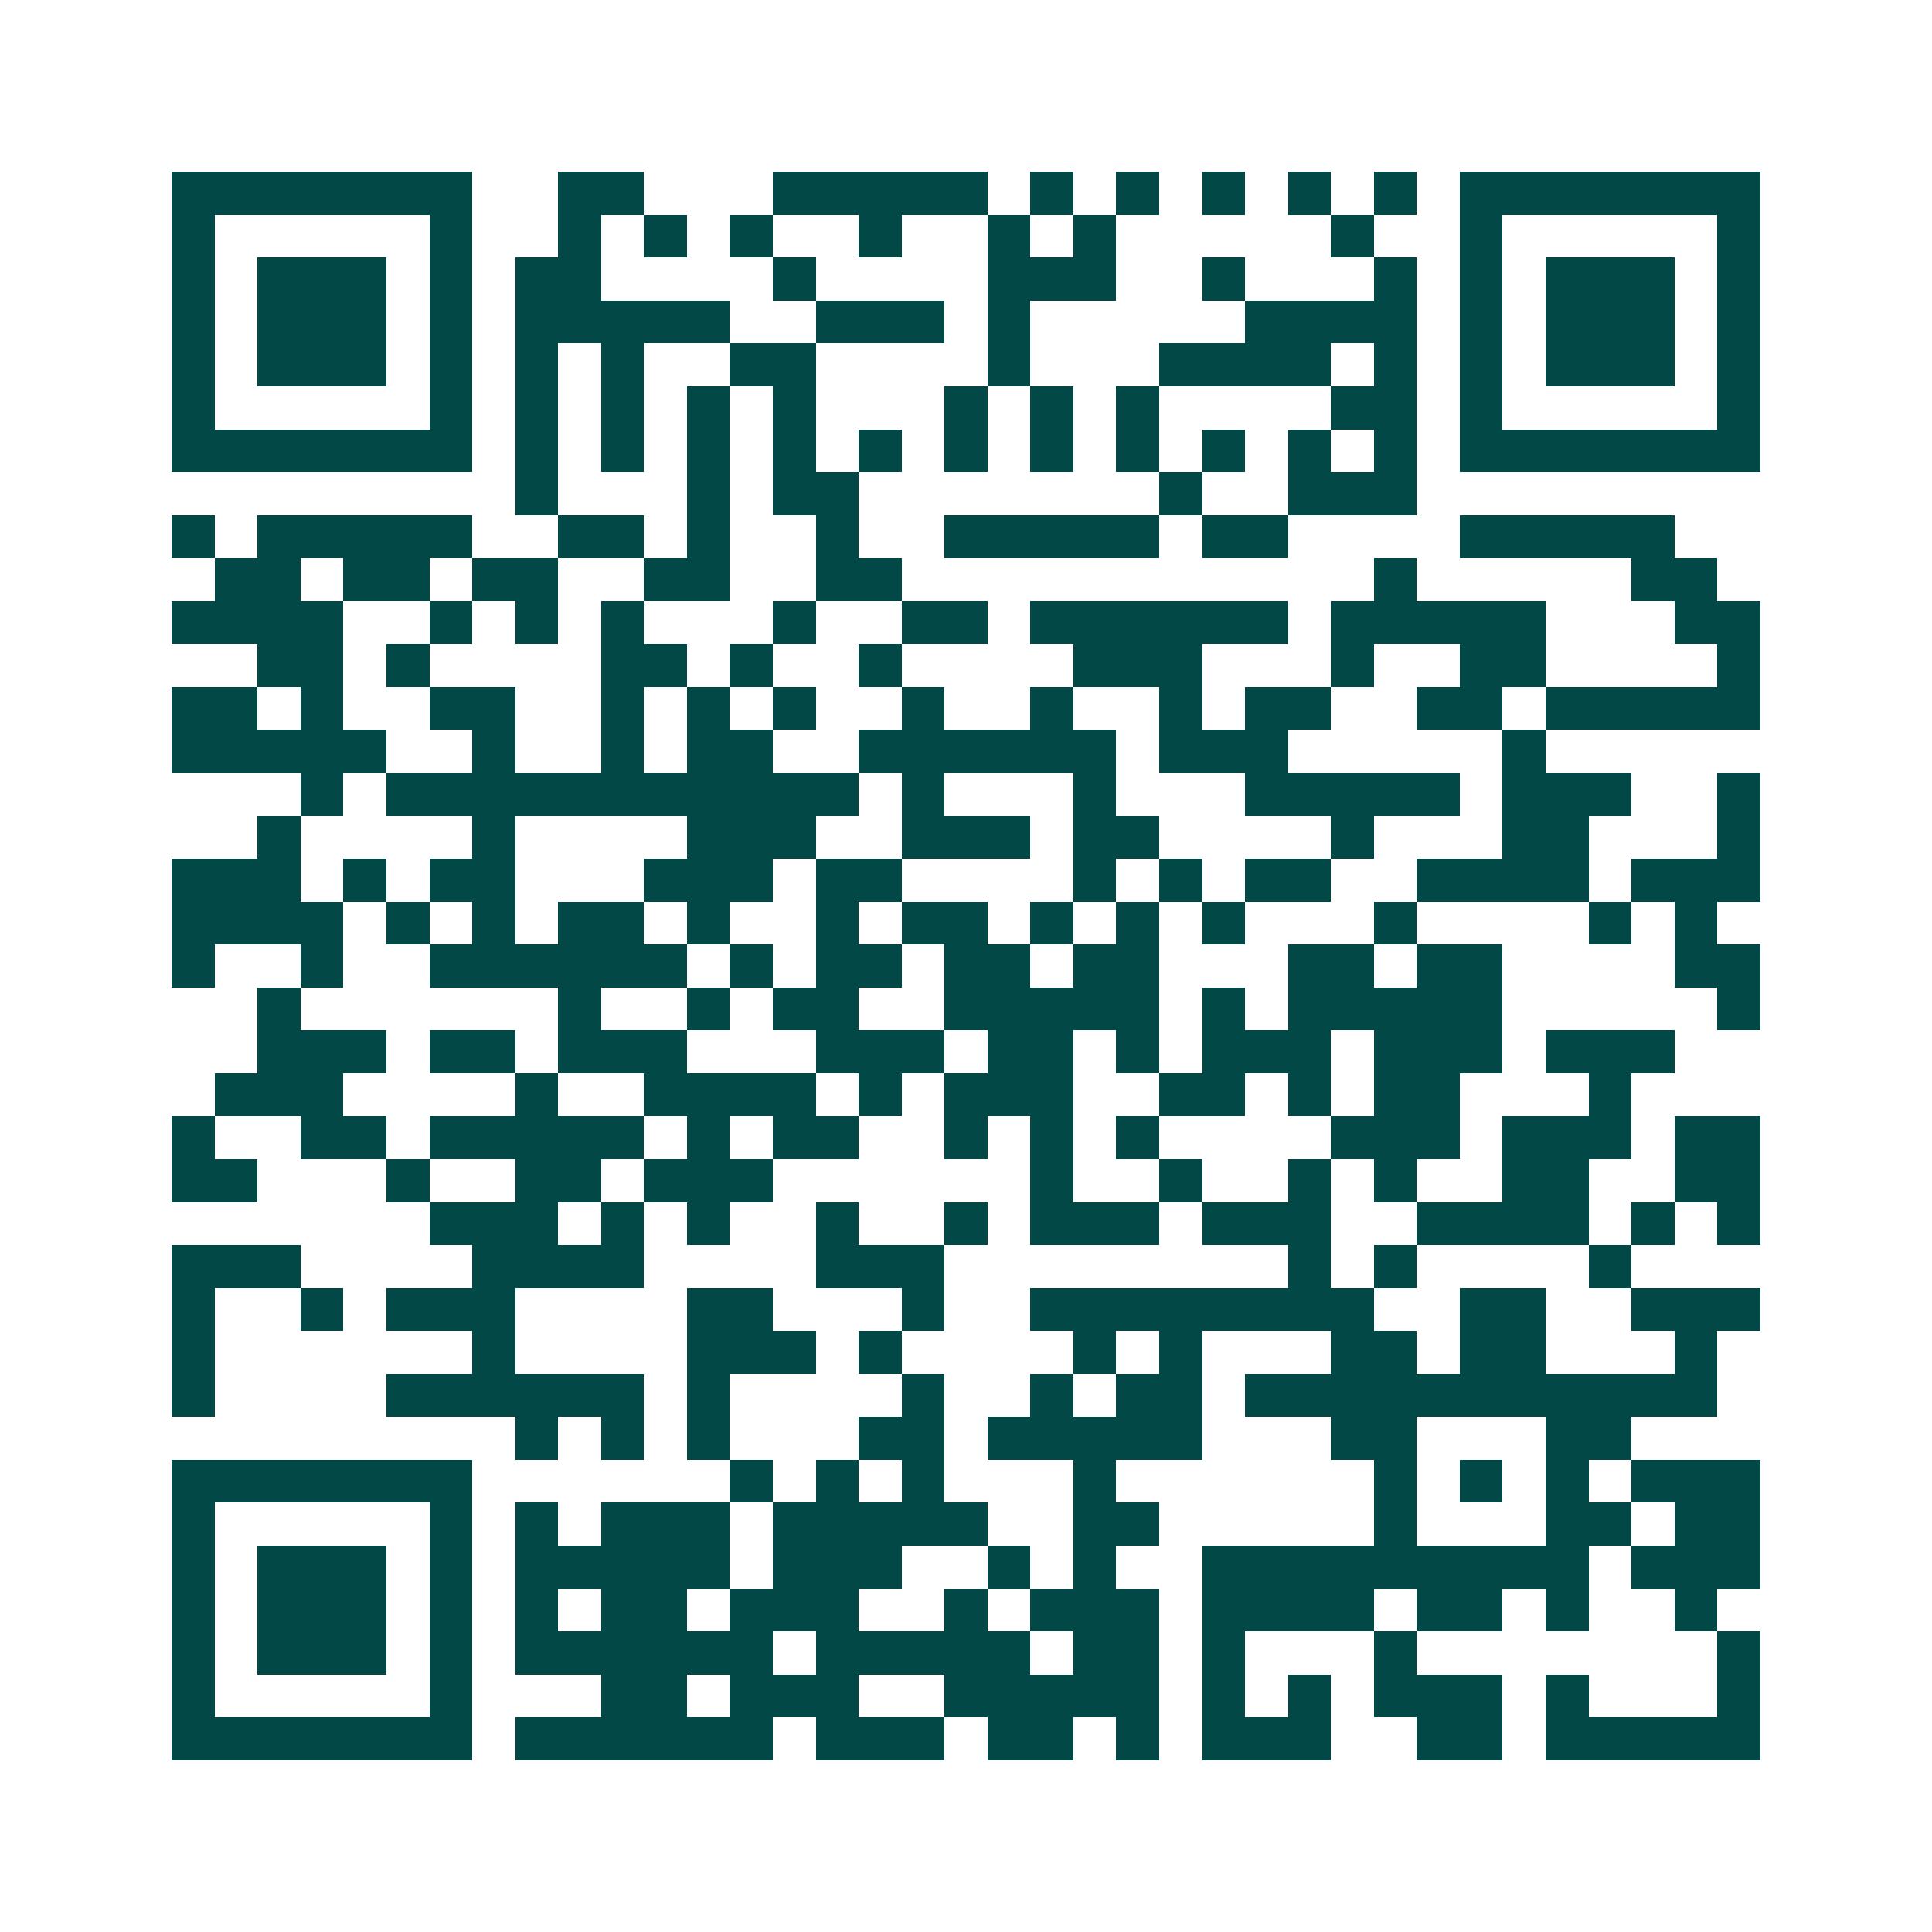 <svg xmlns="http://www.w3.org/2000/svg" width="200" height="200" viewBox="0 0 45 45" shape-rendering="crispEdges"><path fill="#ffffff" d="M0 0h45v45H0z"/><path stroke="#014847" d="M4 4.5h7m2 0h2m3 0h5m1 0h1m1 0h1m1 0h1m1 0h1m1 0h1m1 0h7M4 5.5h1m5 0h1m2 0h1m1 0h1m1 0h1m2 0h1m2 0h1m1 0h1m5 0h1m2 0h1m5 0h1M4 6.5h1m1 0h3m1 0h1m1 0h2m4 0h1m4 0h3m2 0h1m3 0h1m1 0h1m1 0h3m1 0h1M4 7.5h1m1 0h3m1 0h1m1 0h5m2 0h3m1 0h1m5 0h4m1 0h1m1 0h3m1 0h1M4 8.5h1m1 0h3m1 0h1m1 0h1m1 0h1m2 0h2m4 0h1m3 0h4m1 0h1m1 0h1m1 0h3m1 0h1M4 9.5h1m5 0h1m1 0h1m1 0h1m1 0h1m1 0h1m3 0h1m1 0h1m1 0h1m4 0h2m1 0h1m5 0h1M4 10.5h7m1 0h1m1 0h1m1 0h1m1 0h1m1 0h1m1 0h1m1 0h1m1 0h1m1 0h1m1 0h1m1 0h1m1 0h7M12 11.5h1m3 0h1m1 0h2m7 0h1m2 0h3M4 12.5h1m1 0h5m2 0h2m1 0h1m2 0h1m2 0h5m1 0h2m4 0h5M5 13.5h2m1 0h2m1 0h2m2 0h2m2 0h2m11 0h1m5 0h2M4 14.5h4m2 0h1m1 0h1m1 0h1m3 0h1m2 0h2m1 0h6m1 0h5m3 0h2M6 15.5h2m1 0h1m4 0h2m1 0h1m2 0h1m4 0h3m3 0h1m2 0h2m4 0h1M4 16.5h2m1 0h1m2 0h2m2 0h1m1 0h1m1 0h1m2 0h1m2 0h1m2 0h1m1 0h2m2 0h2m1 0h5M4 17.5h5m2 0h1m2 0h1m1 0h2m2 0h6m1 0h3m5 0h1M7 18.5h1m1 0h11m1 0h1m3 0h1m3 0h5m1 0h3m2 0h1M6 19.5h1m4 0h1m4 0h3m2 0h3m1 0h2m4 0h1m3 0h2m3 0h1M4 20.5h3m1 0h1m1 0h2m3 0h3m1 0h2m4 0h1m1 0h1m1 0h2m2 0h4m1 0h3M4 21.5h4m1 0h1m1 0h1m1 0h2m1 0h1m2 0h1m1 0h2m1 0h1m1 0h1m1 0h1m3 0h1m4 0h1m1 0h1M4 22.5h1m2 0h1m2 0h6m1 0h1m1 0h2m1 0h2m1 0h2m3 0h2m1 0h2m4 0h2M6 23.5h1m6 0h1m2 0h1m1 0h2m2 0h5m1 0h1m1 0h5m5 0h1M6 24.5h3m1 0h2m1 0h3m3 0h3m1 0h2m1 0h1m1 0h3m1 0h3m1 0h3M5 25.5h3m4 0h1m2 0h4m1 0h1m1 0h3m2 0h2m1 0h1m1 0h2m3 0h1M4 26.5h1m2 0h2m1 0h5m1 0h1m1 0h2m2 0h1m1 0h1m1 0h1m4 0h3m1 0h3m1 0h2M4 27.5h2m3 0h1m2 0h2m1 0h3m6 0h1m2 0h1m2 0h1m1 0h1m2 0h2m2 0h2M10 28.5h3m1 0h1m1 0h1m2 0h1m2 0h1m1 0h3m1 0h3m2 0h4m1 0h1m1 0h1M4 29.5h3m4 0h4m4 0h3m8 0h1m1 0h1m4 0h1M4 30.5h1m2 0h1m1 0h3m4 0h2m3 0h1m2 0h8m2 0h2m2 0h3M4 31.5h1m6 0h1m4 0h3m1 0h1m4 0h1m1 0h1m3 0h2m1 0h2m3 0h1M4 32.5h1m4 0h6m1 0h1m4 0h1m2 0h1m1 0h2m1 0h11M12 33.5h1m1 0h1m1 0h1m3 0h2m1 0h5m3 0h2m3 0h2M4 34.5h7m6 0h1m1 0h1m1 0h1m3 0h1m6 0h1m1 0h1m1 0h1m1 0h3M4 35.5h1m5 0h1m1 0h1m1 0h3m1 0h5m2 0h2m5 0h1m3 0h2m1 0h2M4 36.5h1m1 0h3m1 0h1m1 0h5m1 0h3m2 0h1m1 0h1m2 0h9m1 0h3M4 37.5h1m1 0h3m1 0h1m1 0h1m1 0h2m1 0h3m2 0h1m1 0h3m1 0h4m1 0h2m1 0h1m2 0h1M4 38.5h1m1 0h3m1 0h1m1 0h6m1 0h5m1 0h2m1 0h1m3 0h1m7 0h1M4 39.5h1m5 0h1m3 0h2m1 0h3m2 0h5m1 0h1m1 0h1m1 0h3m1 0h1m3 0h1M4 40.5h7m1 0h6m1 0h3m1 0h2m1 0h1m1 0h3m2 0h2m1 0h5"/></svg>
